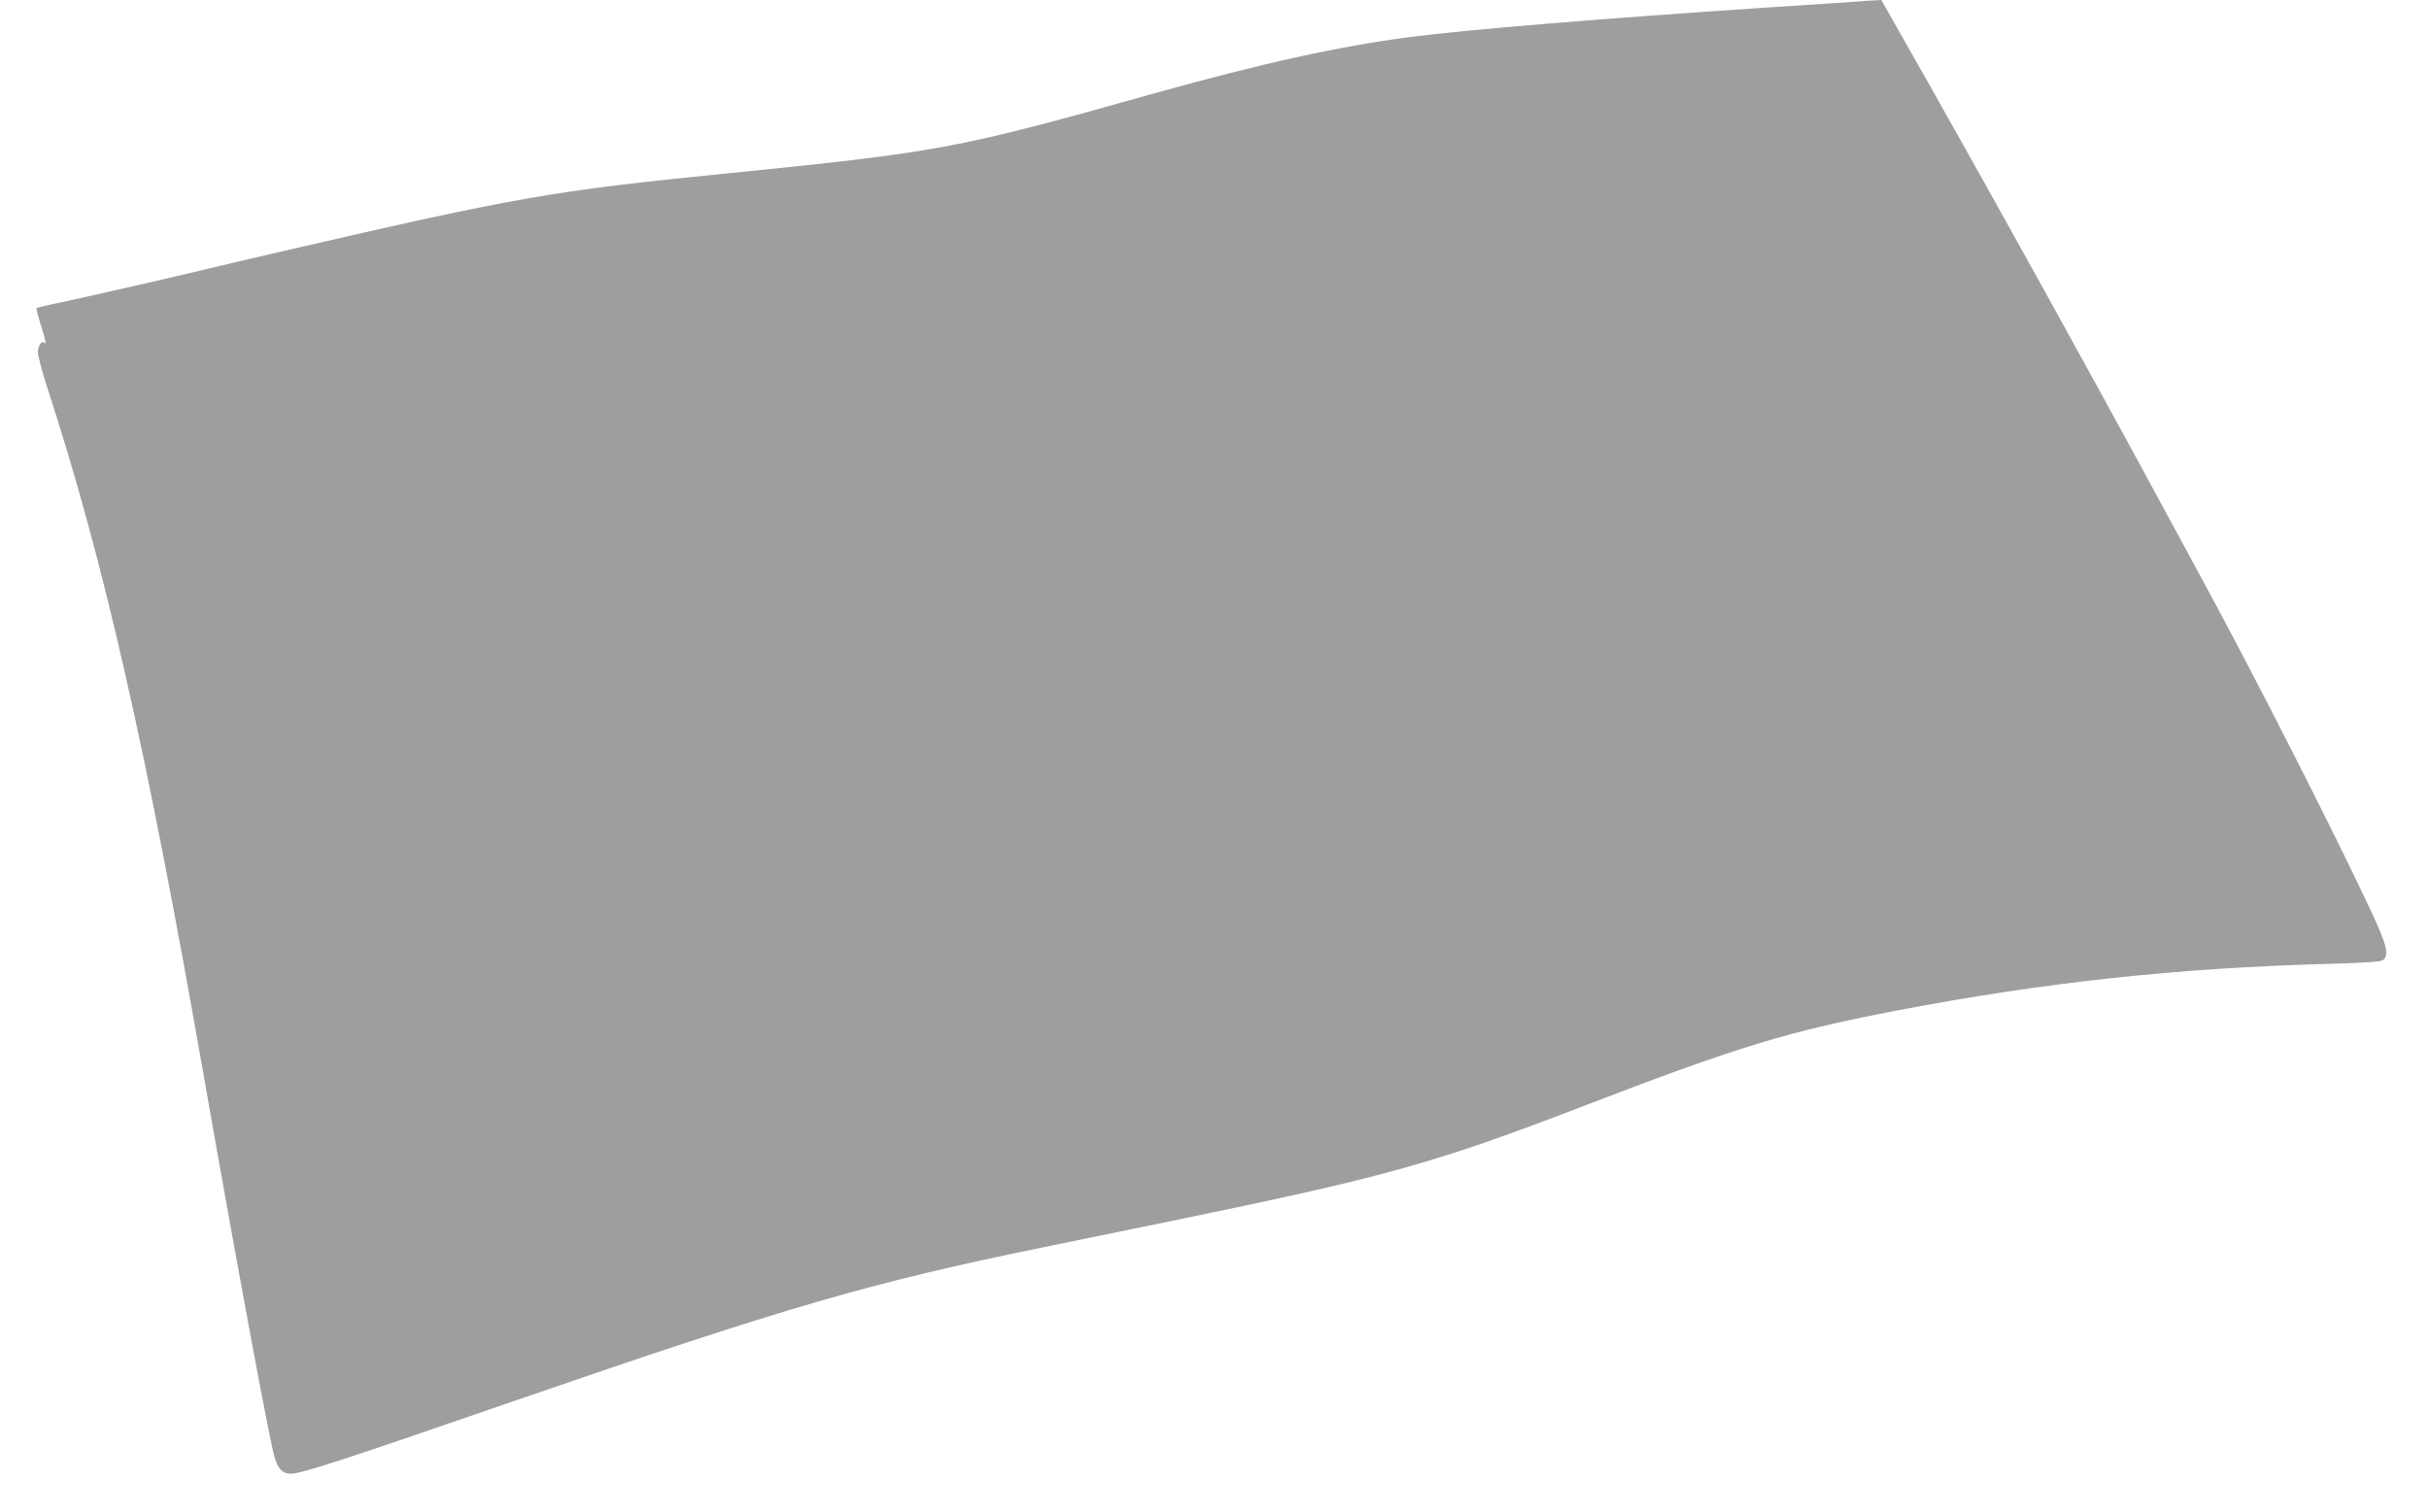 <?xml version="1.0" standalone="no"?>
<!DOCTYPE svg PUBLIC "-//W3C//DTD SVG 20010904//EN"
 "http://www.w3.org/TR/2001/REC-SVG-20010904/DTD/svg10.dtd">
<svg version="1.0" xmlns="http://www.w3.org/2000/svg"
 width="1280pt" height="797pt" viewBox="0 0 1280 797"
 preserveAspectRatio="xMidYMid meet">
<g transform="translate(0,797) scale(0.1,-0.1)"
fill="#9e9e9e" stroke="none">
<path d="M9805 7963 c-22 -2 -245 -17 -495 -33 -869 -58 -1575 -116 -1875
-155 -376 -49 -780 -138 -1360 -300 -1031 -290 -1122 -307 -2250 -420 -909
-91 -1095 -123 -2320 -406 -143 -33 -325 -76 -405 -95 -220 -53 -598 -139
-759 -174 -79 -16 -146 -32 -148 -34 -3 -2 7 -41 21 -86 26 -82 32 -109 19
-97 -13 14 -33 -17 -33 -50 0 -19 22 -103 49 -186 298 -913 524 -1907 831
-3662 163 -929 339 -1879 366 -1973 18 -66 44 -92 87 -92 55 0 270 70 1182
385 1435 495 1868 621 2790 810 44 9 319 65 610 125 1193 245 1431 310 2250
625 806 310 1069 389 1645 499 772 147 1465 222 2261 244 208 6 281 11 293 21
32 27 19 79 -66 261 -203 433 -616 1244 -883 1735 -51 94 -168 310 -260 480
-362 668 -833 1518 -1192 2153 l-245 432 -36 -2 c-21 -1 -55 -3 -77 -5z"/>
</g>
</svg>
